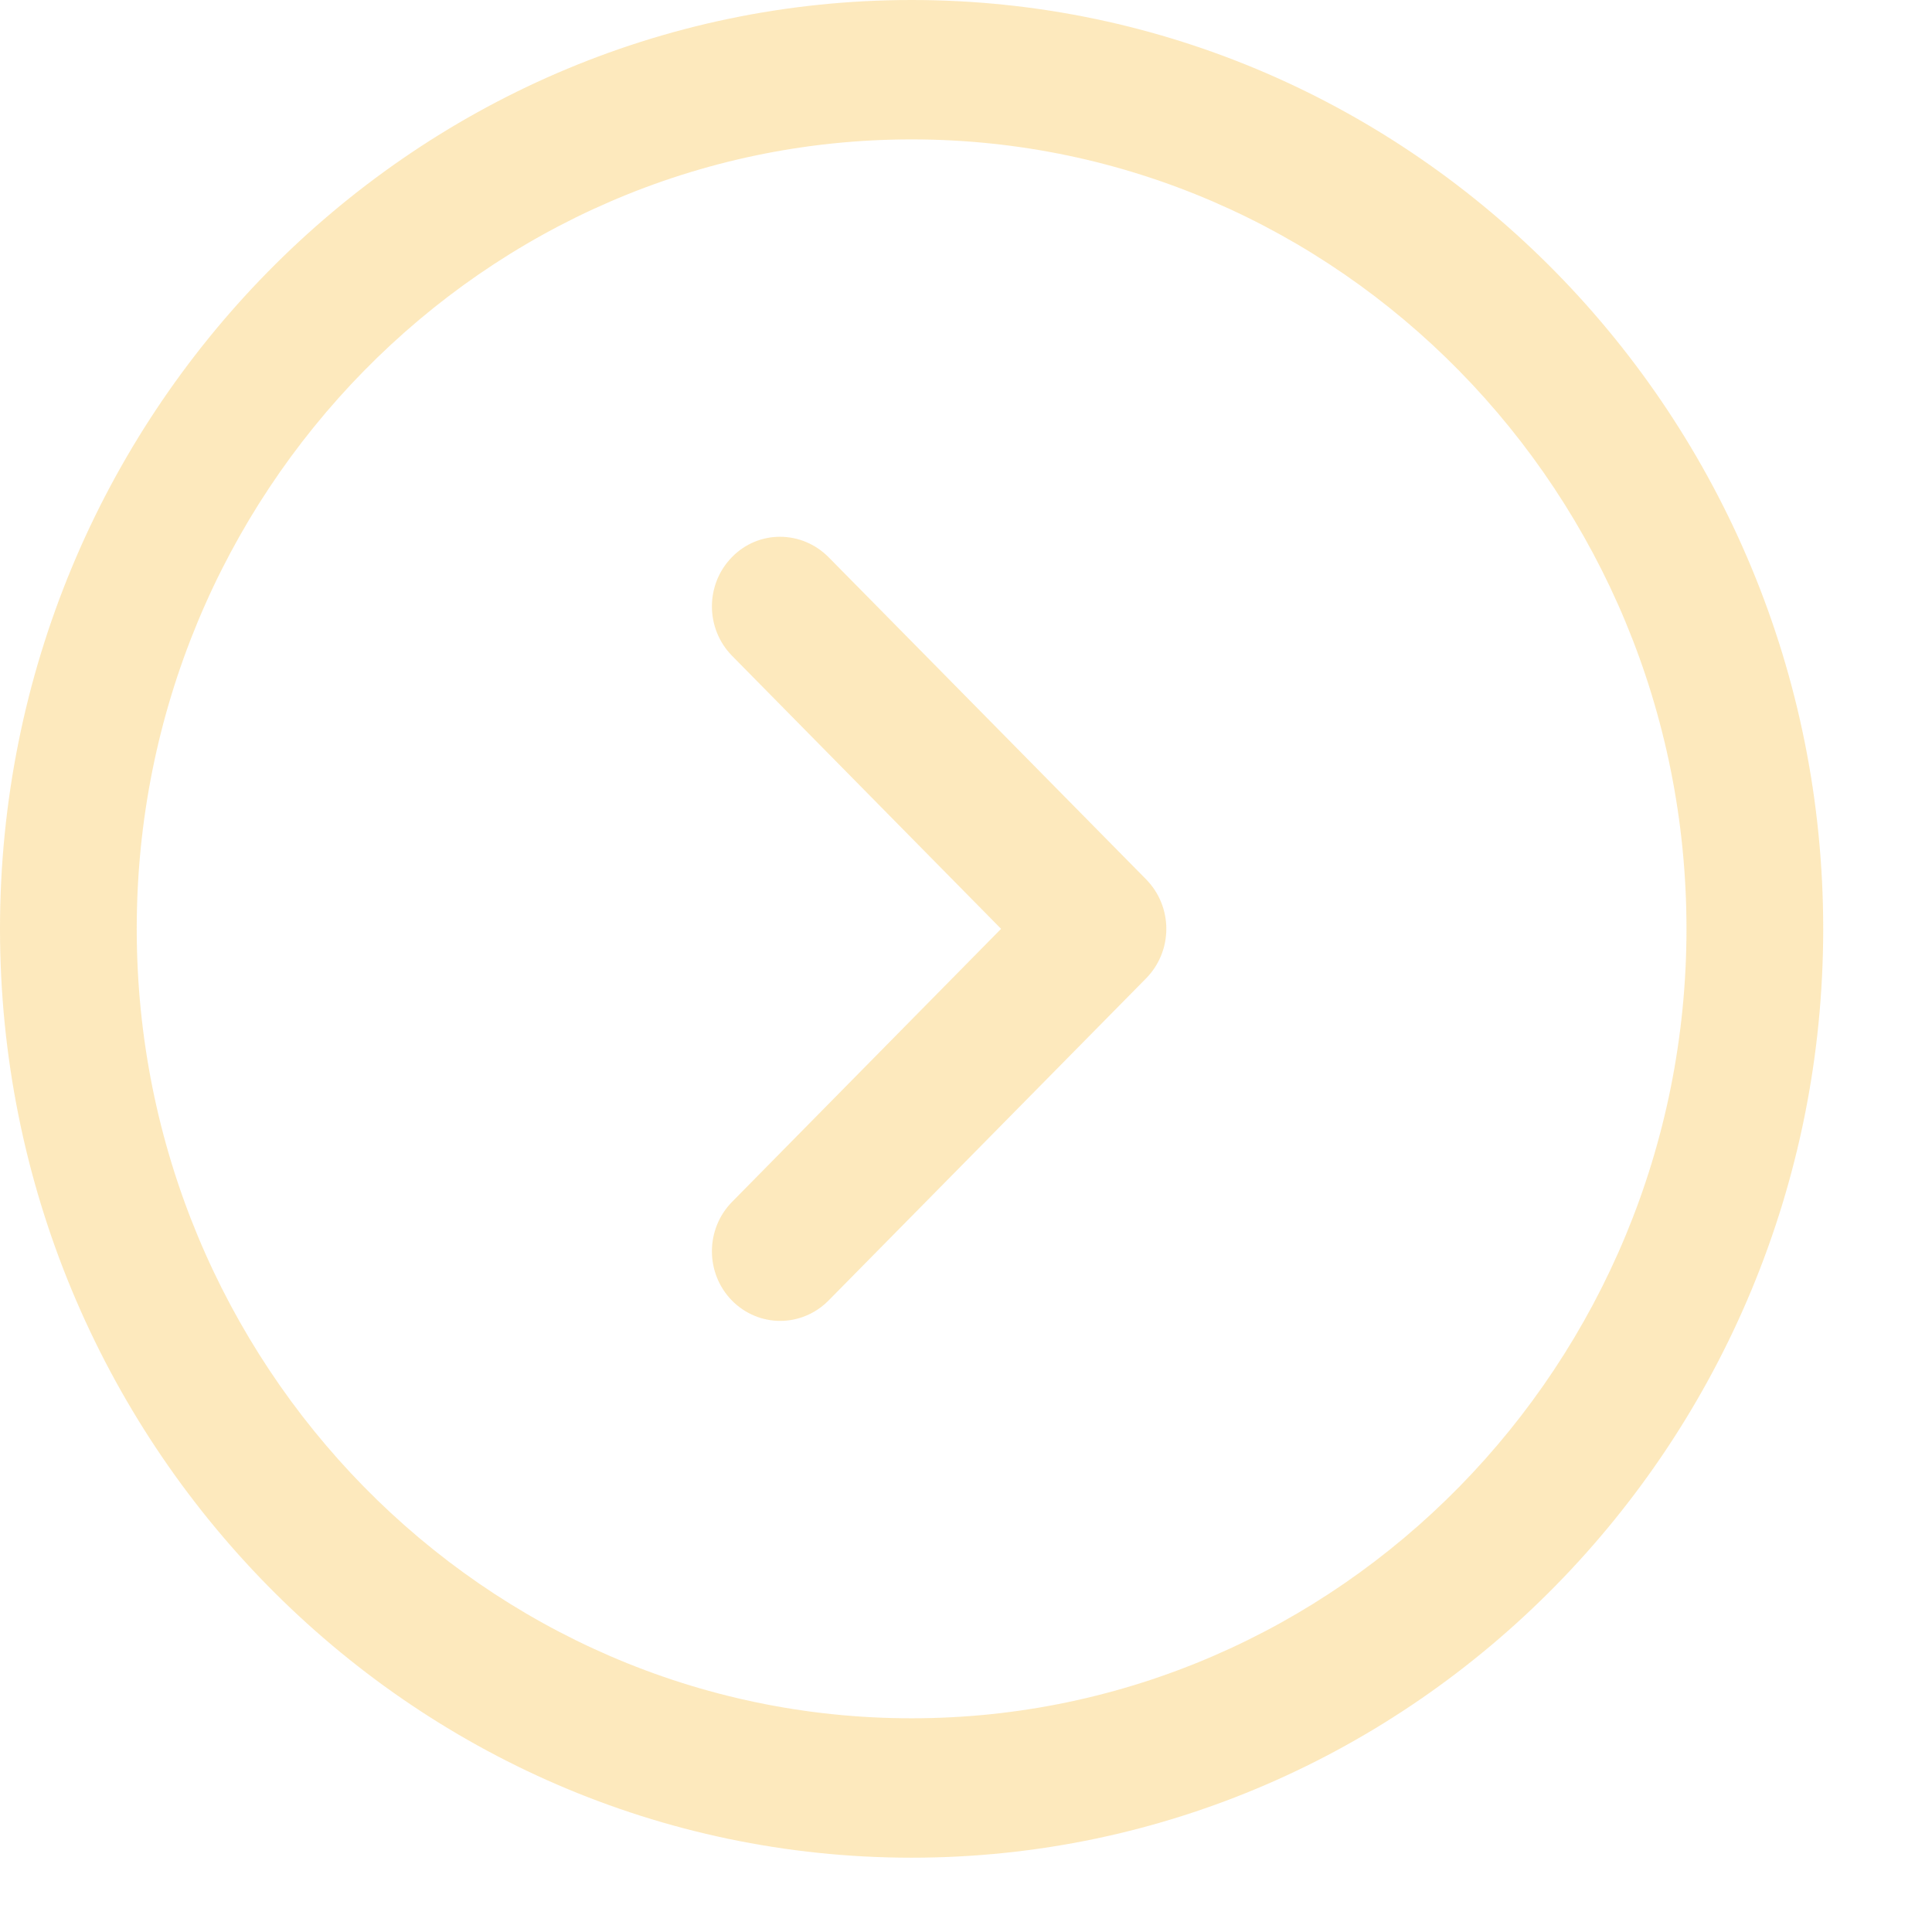 <?xml version="1.0" encoding="utf-8"?>
<svg xmlns="http://www.w3.org/2000/svg" fill="none" height="100%" overflow="visible" preserveAspectRatio="none" style="display: block;" viewBox="0 0 13 13" width="100%">
<g id="Arrow - Right Circle">
<path clip-rule="evenodd" d="M6.134 0.938C3.259 0.938 0.92 3.321 0.92 6.25C0.92 9.179 3.259 11.562 6.134 11.562C9.009 11.562 11.348 9.179 11.348 6.25C11.348 3.321 9.009 0.938 6.134 0.938M6.134 12.5C2.752 12.5 0 9.696 0 6.25C0 2.804 2.752 0 6.134 0C9.517 0 12.268 2.804 12.268 6.25C12.268 9.696 9.517 12.5 6.134 12.5" fill="#FBC85B" fill-opacity="0.4" fill-rule="evenodd" id="Fill 1"/>
<path clip-rule="evenodd" d="M5.25 8.888C5.132 8.888 5.014 8.842 4.924 8.75C4.745 8.566 4.746 8.27 4.926 8.087L6.736 6.25L4.926 4.413C4.746 4.23 4.745 3.934 4.924 3.75C5.103 3.565 5.394 3.567 5.575 3.749L7.713 5.918C7.799 6.006 7.848 6.125 7.848 6.25C7.848 6.375 7.799 6.494 7.713 6.582L5.575 8.751C5.485 8.842 5.367 8.888 5.25 8.888" fill="#FBC85B" fill-opacity="0.4" fill-rule="evenodd" id="Fill 3"/>
</g>
</svg>